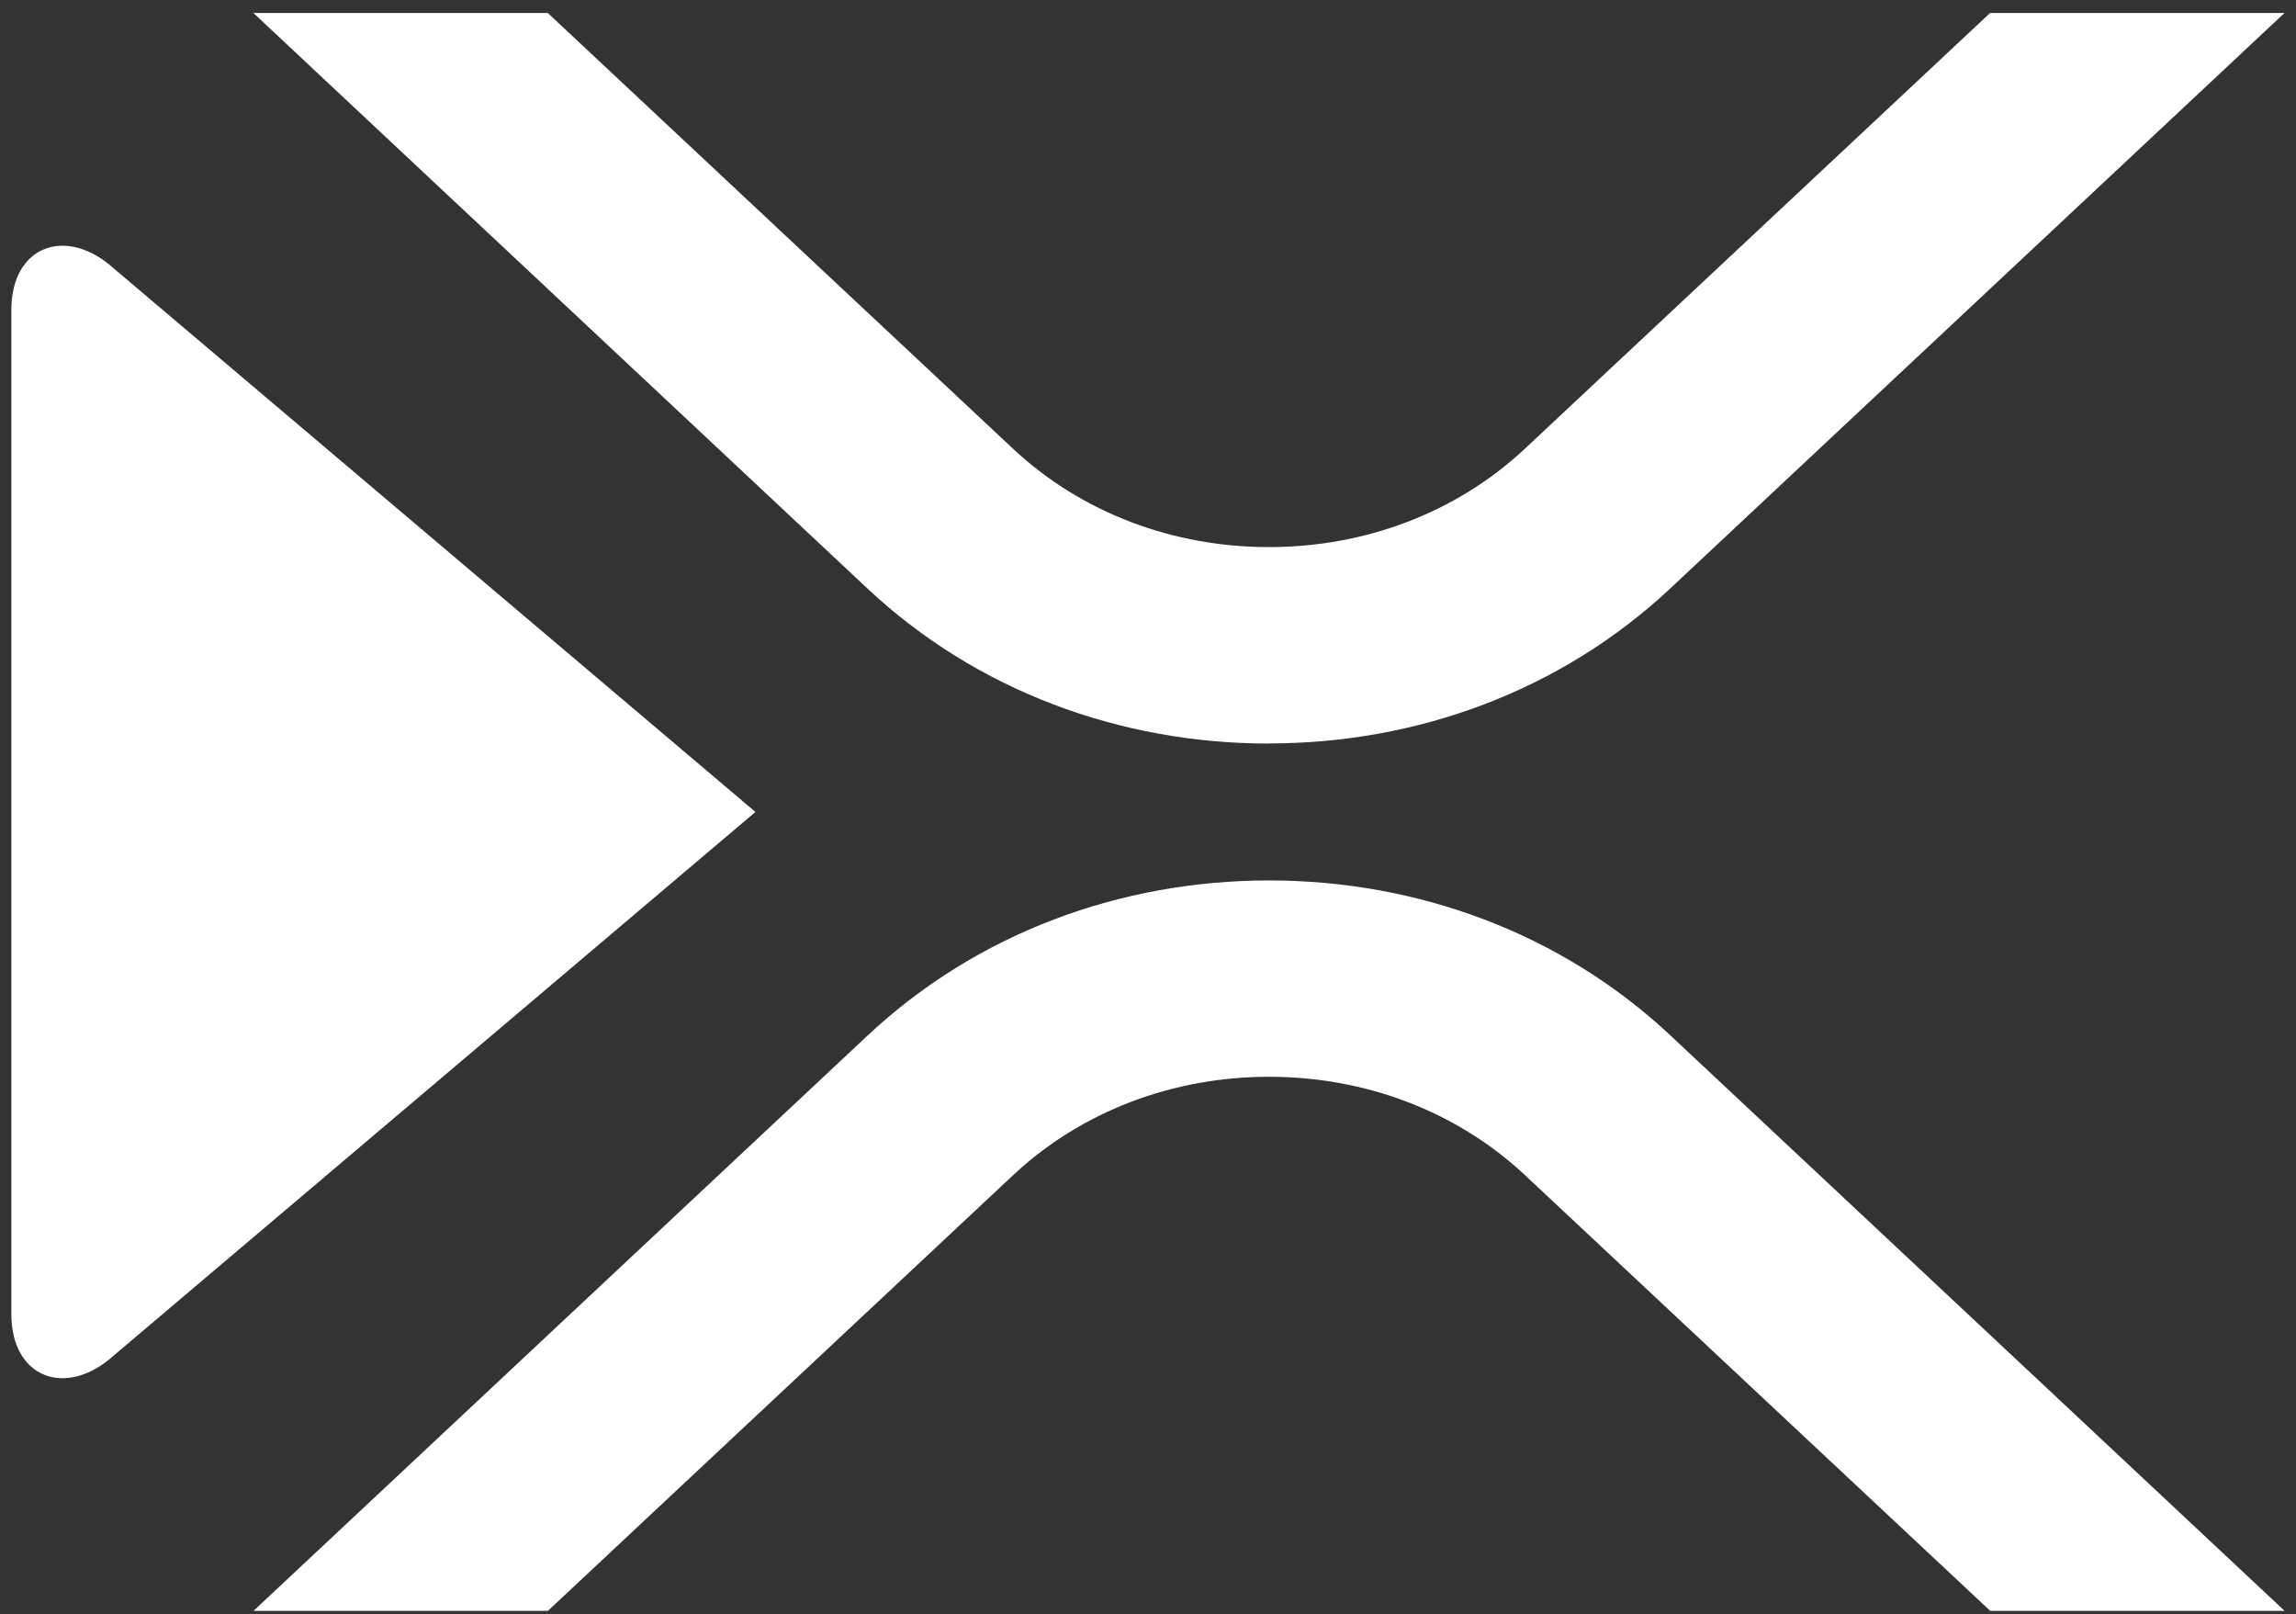<svg width="101" height="71" viewBox="0 0 101 71" fill="none" xmlns="http://www.w3.org/2000/svg">
<rect x="0" y="0" width="101" height="71" fill="#333333" stroke="none"/>
<path d="M55.82 38.721C62.344 38.721 68.673 41.027 73.492 45.548L100.5 70.846H87.55L67.071 51.671C64.059 48.859 60.043 47.356 55.825 47.356C51.608 47.356 47.592 48.859 44.58 51.671L24.101 70.846H11.151L38.159 45.548C42.978 41.032 49.301 38.721 55.831 38.721H55.82ZM55.82 32.701C49.296 32.701 42.968 30.394 38.148 25.873L11.146 0.57H24.096L44.574 19.746C47.587 22.557 51.603 24.061 55.82 24.061C60.038 24.061 64.054 22.557 67.066 19.746L87.544 0.57H100.495L73.487 25.868C68.668 30.384 62.344 32.696 55.815 32.696L55.82 32.701Z" fill="white"/>
<path d="M33.228 35.712L5.016 59.605C2.91 61.51 0.5 60.609 0.5 57.797V13.622C0.5 10.811 2.91 9.91 5.016 11.815L33.228 35.707V35.712Z" fill="white"/>
</svg>
